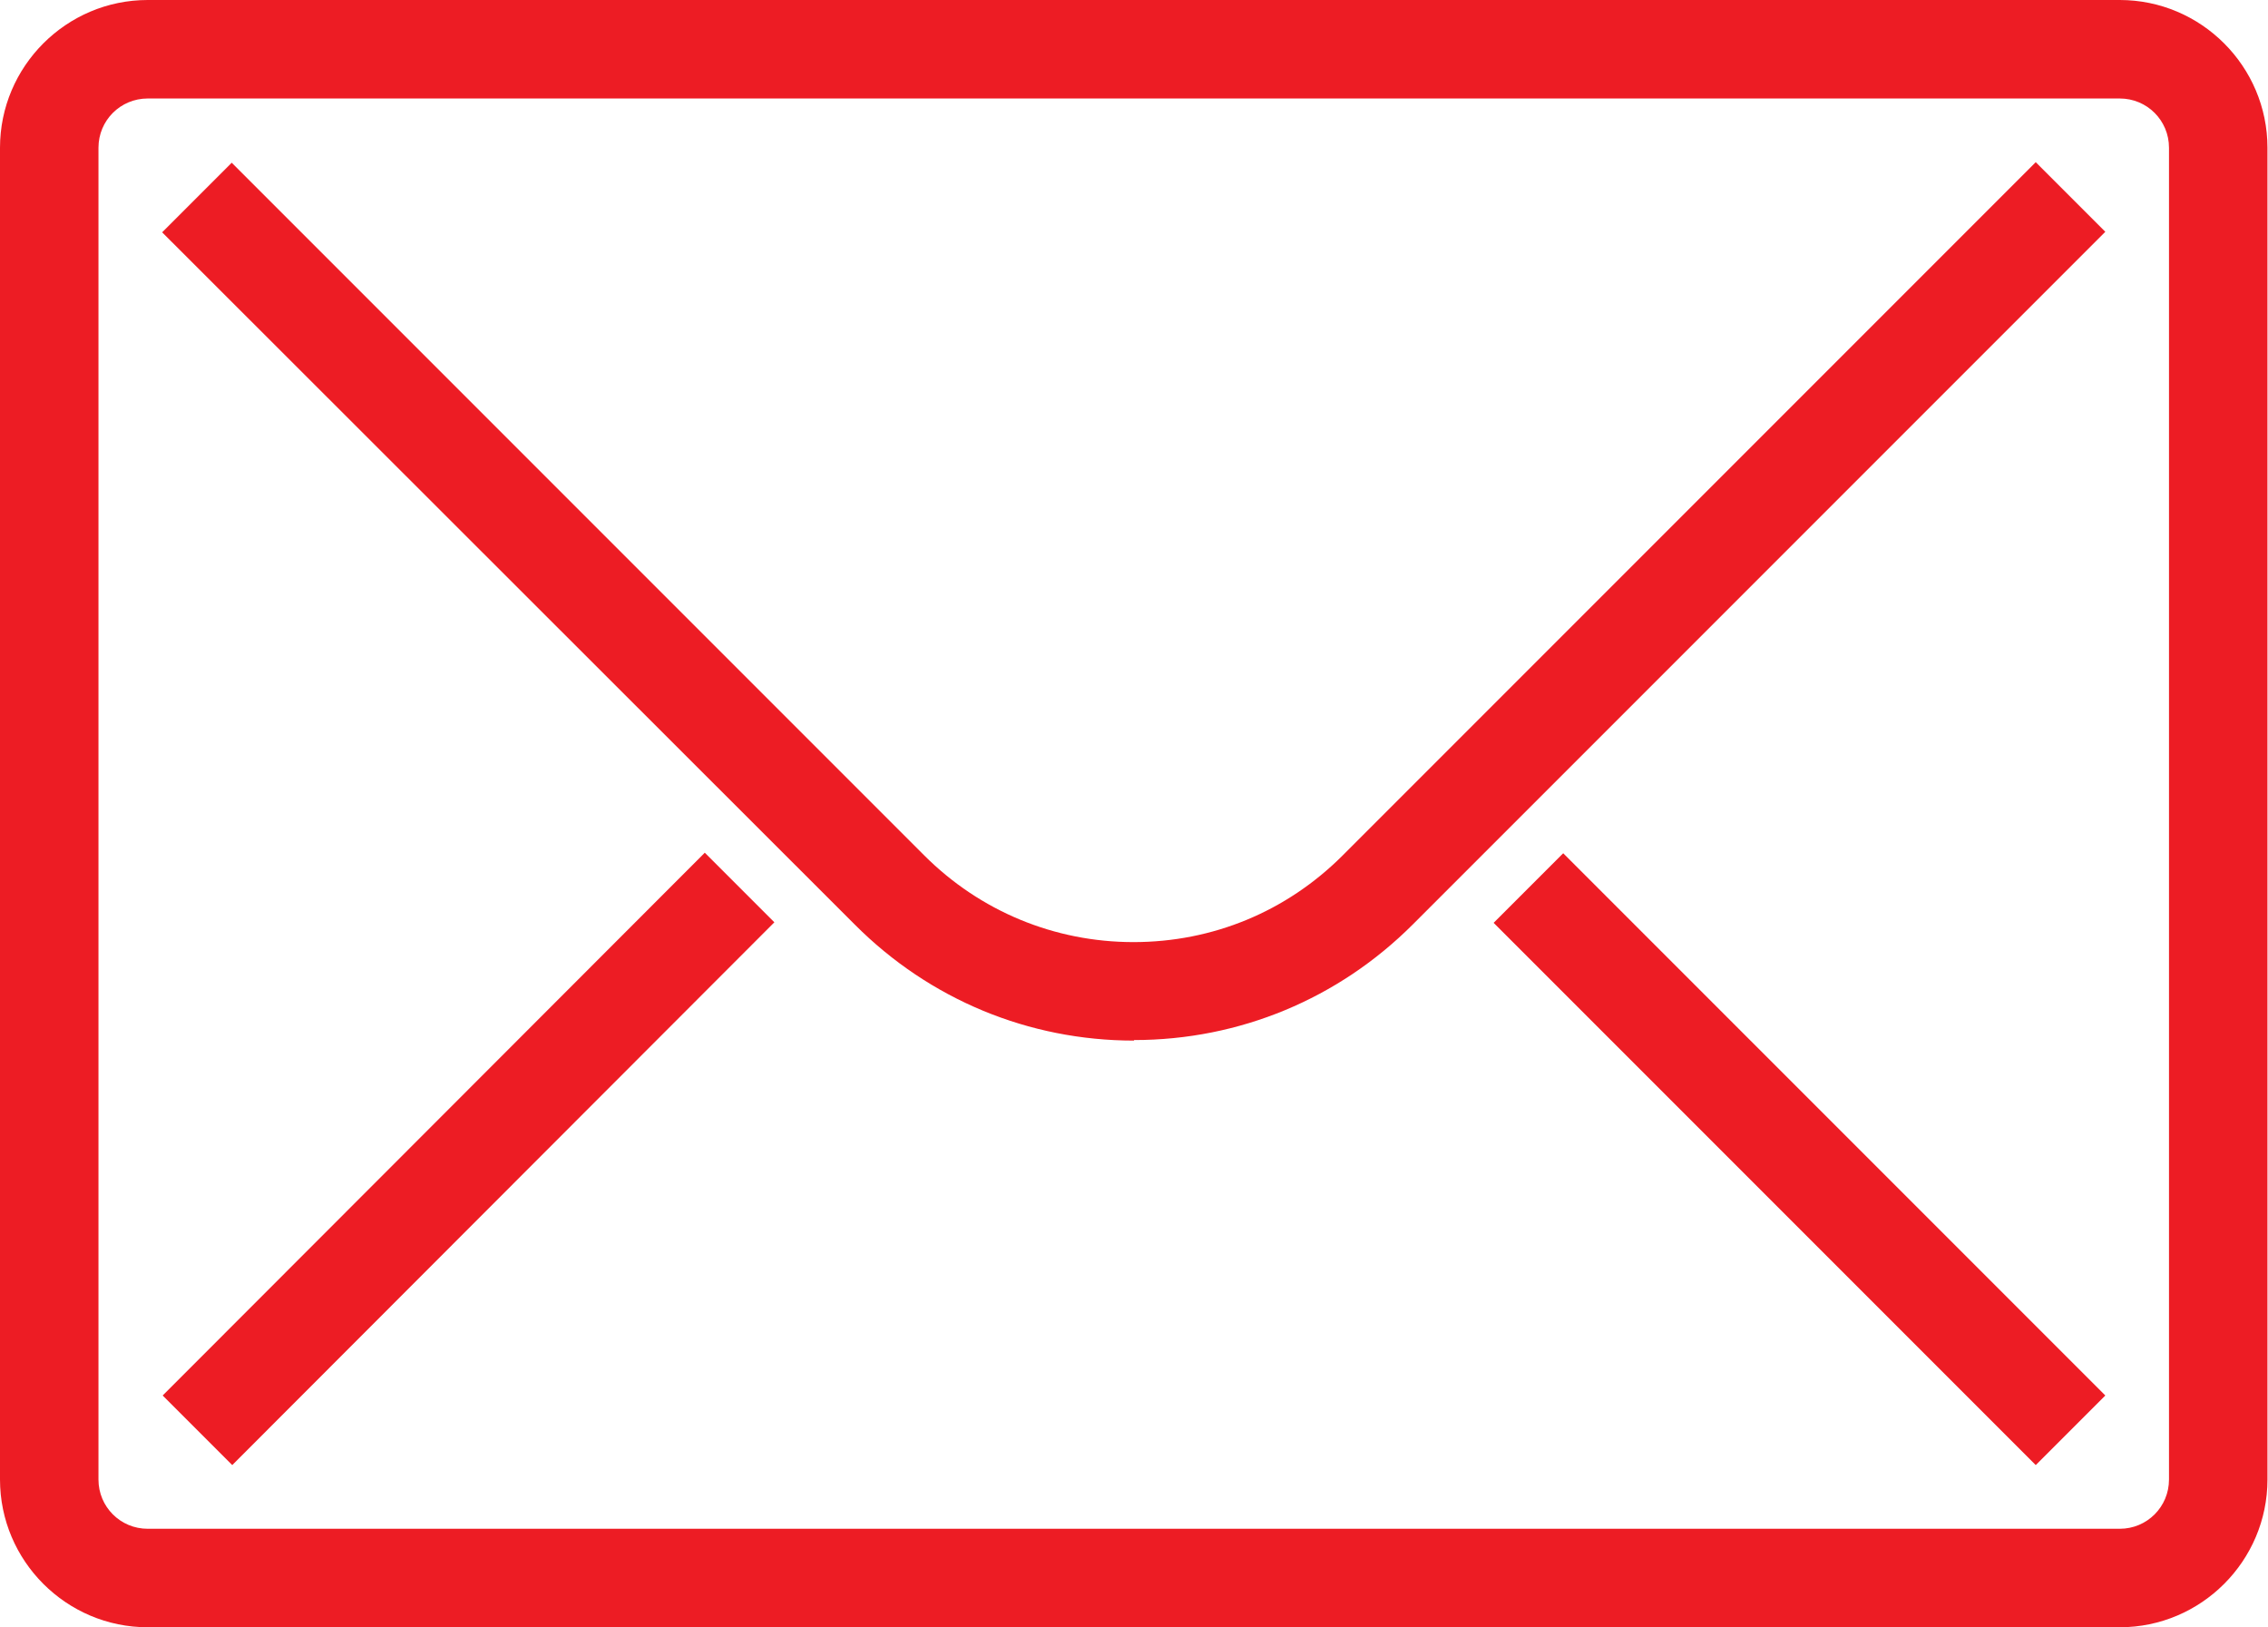 <?xml version="1.0" encoding="UTF-8"?><svg xmlns="http://www.w3.org/2000/svg" viewBox="0 0 42.38 30.4"><defs><style>.d{fill:#ed1c24;}</style></defs><g id="a"/><g id="b"><g id="c"><path class="d" d="M39.61,30.4H2.76c-1.52,0-2.76-1.24-2.76-2.76V2.76C0,1.24,1.24,0,2.76,0H39.61c1.52,0,2.76,1.24,2.76,2.76V27.64c0,1.52-1.24,2.76-2.76,2.76ZM2.76,1.84c-.51,0-.92,.41-.92,.92V27.64c0,.51,.41,.92,.92,.92H39.61c.51,0,.92-.41,.92-.92V2.76c0-.51-.41-.92-.92-.92H2.76ZM38.04,27.37l-10.13-10.13,1.3-1.3,10.13,10.13-1.3,1.3Zm-33.7,0l-1.3-1.3L13.17,15.93l1.3,1.3L4.34,27.37Zm16.85-7.93c-1.97,0-3.82-.77-5.21-2.16L3.03,4.34l1.3-1.3,12.94,12.94c1.04,1.04,2.43,1.62,3.91,1.62s2.86-.57,3.91-1.62L38.04,3.03l1.3,1.3-12.94,12.94c-1.39,1.39-3.24,2.16-5.21,2.16Z"/></g></g></svg>